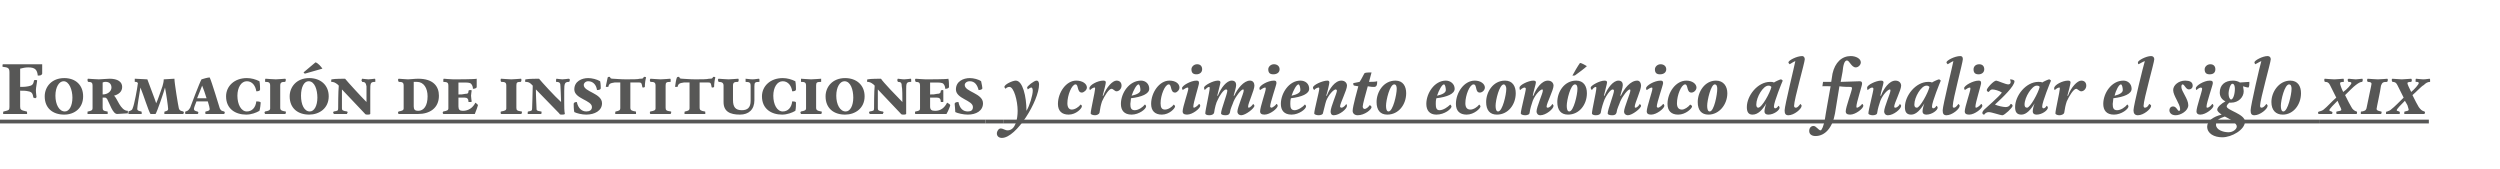 <?xml version="1.0" standalone="no"?><!DOCTYPE svg PUBLIC "-//W3C//DTD SVG 1.1//EN" "http://www.w3.org/Graphics/SVG/1.1/DTD/svg11.dtd"><svg xmlns="http://www.w3.org/2000/svg" version="1.1" width="397px" height="26.8px" viewBox="0 -1 397 26.8" style="top:-1px"><desc>Formación de instituciones y crecimiento económico al finalizar el siglo xix</desc><defs/><g class="svg-textframe-underlines"><rect class="svg-underline" x="368.4" y="18" width="17.3" height="0.6" style="fill:#575756;"/><rect class="svg-underline" x="159.4" y="18" width="209" height="0.6" style="fill:#575756;"/><rect class="svg-underline" x="156.5" y="18" width="2.9" height="0.6" style="fill:#575756;"/><rect class="svg-underline" x="0" y="18" width="156.5" height="0.6" style="fill:#575756;"/></g><g id="Polygon11062"><path d="m3.2 12.8c.4 0 .8 0 1.3-.1c.6-.1.8-.3.9-.9c0-.1.2-.1.2-.1c.1 0 .3 0 .3.1c0 .2-.2 1.1-.2 1.5c0 .5.1 1 .1 1.1c0 .1-.2.2-.2.2c-.1 0-.2-.1-.3-.1c-.1-.6-.2-.9-.8-1c-.4-.1-.8-.1-1.3-.1v2.5c0 .5.1.6 1 .8c.1 0 .1.1.1.2v.2H.5v-.2c0-.1 0-.2.1-.2c.8-.2.9-.2.9-.7v-5.5c0-.7-.2-.8-1.1-.9v-.2c0-.1 0-.2.1-.2h6.2v1.5c-.1.3-.4.3-.7.3c-.1-.9-.4-1.3-1.5-1.3c-.5 0-.9.1-1.3.2v2.9zm7 4.4c-1.8 0-3.1-1-3.1-2.9c0-1.5 1.1-2.9 3.1-2.9c1.8 0 3 1.1 3 2.9c0 1.9-1.4 2.9-3 2.9zm-1.4-3c0 1.4.6 2.5 1.5 2.5c.7 0 1.2-.9 1.2-2.2c0-1.2-.5-2.6-1.4-2.6c-.7 0-1.3.9-1.3 2.3zm11.5 2.4v.4c-.4 0-1.3.1-1.7.1c-.7 0-1.2-1.7-1.6-2.4c-.1-.1-.2-.2-.3-.2h-.4v1.6c0 .4.1.5.7.6c.1 0 .1 0 .1.1v.3h-3.2v-.3c0-.1 0-.1.1-.1c.5-.1.7-.2.7-.5v-3.6c0-.4-.1-.6-.7-.6c-.1-.1-.1-.2-.1-.3c0-.1 0-.2.1-.2c.1 0 1.2.1 1.7.1c.5 0 1.2-.1 1.7-.1c1.3 0 2 .5 2 1.3c0 .8-.6 1.2-1.3 1.4c.5.3 1 2.4 2.2 2.4zM16.8 12c-.2 0-.3 0-.5.1v1.9c.8 0 1.4-.5 1.4-1.1c0-.5-.3-.9-.9-.9zm4.6 0v-.5c.2 0 1.7.1 2 .1c.2.6 1.3 3.4 1.4 3.8c.3-.6.7-1.9 1-2.7c.1-.4.2-.7.2-1.1c.3 0 1.4-.1 1.7-.1c0 .7.6 4.3.7 4.7c.1.3.2.4.7.5c0 0 .1.1.1.2l-.1.2h-3v-.2c0-.1 0-.2.1-.2c.4-.1.5-.2.5-.4c0-.3-.3-2.5-.5-3.4c-.1.5-1.3 4-1.5 4.2h-.8c-.3-.4-1.1-3-1.6-4.2c-.2 1.2-.5 3-.5 3.4c0 .2.1.3.6.4c.1 0 .1.1.1.2v.2h-2.1v-.4c.5-.2.6-.2.7-.6c.2-.4.7-3 .8-3.9c-.1-.2-.3-.2-.5-.2zm9.8 3.1c-.2.5-.4 1-.4 1.2c0 .2.1.3.5.4c.1 0 .2.1.2.2c0 .1-.1.2-.1.2h-1.9c-.1 0-.1-.1-.1-.2c0-.1 0-.2.1-.2c.4-.1.5-.3.7-.6c.1-.3 1.5-4 1.8-4.5c.3-.1 1-.3 1.3-.3c.3.6 1.5 4.6 1.6 4.9c.2.4.3.4.7.5c0 0 .1.1.1.2l-.1.2h-2.9c-.1 0-.1-.1-.1-.2c0-.1 0-.2.1-.2c.5-.1.6-.2.6-.4c0-.1-.1-.6-.3-1.2h-1.8zm.1-.5h1.5c-.2-.7-.5-1.5-.7-2c-.2.5-.5 1.3-.8 2zm7.9-2.7c-.9 0-1.5 1-1.5 2.3c0 1.4.6 2.5 1.5 2.5c.8 0 1.4-.6 1.5-1.6c.5 0 .7.1.7.2c0 .2-.1 1-.2 1.3c-.5.3-1.3.6-2.1.6c-1.7 0-3.2-.9-3.2-2.9c0-1.6 1.3-2.9 3.3-2.9c.7 0 1.4.2 2 .5c.1.4.1 1.2.1 1.3c0 .2-.2.3-.6.3c-.1-.8-.6-1.6-1.5-1.6zm5.3 4.2c0 .4.2.5.8.6c.1 0 .1 0 .1.1c0 .1 0 .2-.1.3h-3.2l-.1-.2c0-.1.1-.2.1-.2c.6-.1.8-.2.8-.5v-3.6c0-.5-.2-.6-.8-.6v-.3c0-.1 0-.2.1-.2c.1 0 1.1.1 1.6.1c.4 0 1.3-.1 1.5-.1c0 0 .1.1.1.2c0 .1-.1.2-.1.3c-.6 0-.8.1-.8.6v3.5zm4.6 1.1c-1.8 0-3.1-1-3.1-2.9c0-1.5 1.1-2.9 3.1-2.9c1.8 0 3.1 1.1 3.1 2.9c0 1.9-1.5 2.9-3.1 2.9zm-1.3-3c0 1.4.5 2.5 1.4 2.5c.7 0 1.2-.9 1.2-2.2c0-1.2-.4-2.6-1.4-2.6c-.7 0-1.2.9-1.2 2.3zm.4-3.7l1.9-1.6c.4.1.9.7 1.1 1c-.02-.01-2.8.8-2.8.8l-.2-.2zm6.1 2.7v3c0 .3.1.4.8.5c0 0 .1 0 .1.2c0 0-.1.1-.1.2H53c0-.1-.1-.2-.1-.2c0-.1.1-.2.1-.2c.6-.1.7-.1.7-.5c0-.1 0-2.7.1-3.6l-.2-.2c-.4-.3-.6-.4-1-.4v-.3s0-.1.1-.1c.4-.1 1.9-.1 2.1-.1c.4.5 2.5 2.8 3.4 3.7v-2.5c-.1-.5-.2-.7-.7-.7c0-.1-.1-.2-.1-.2c0-.1.1-.3.1-.3c.2 0 .7.1 1 .1c.3 0 .9-.1 1-.1c.1 0 .1.1.1.2v.3c-.8 0-.8.2-.8 1.4v3.7c-.1.1-.3.1-.4.1c-.2 0-.4 0-.5-.2l-3.6-3.8zm11.4 2.7c0 .5.2.7.7.7c.9 0 1.5-.8 1.5-2.3c0-1.3-.6-2.3-1.7-2.3h-.5v3.9zm-2.4 1.2c-.1-.1-.1-.2-.1-.2c0-.1.1-.2.1-.2c.6-.1.8-.2.8-.5v-3.6c0-.5-.2-.6-.8-.6c0-.1-.1-.2-.1-.3c0-.1.1-.2.1-.2c.2 0 1.1.1 1.5.1c.4 0 1-.1 1.6-.1c2.4 0 3.3 1.2 3.3 2.7c0 2-1.5 2.9-3.3 2.9h-3.1zm9.5-3.1c.5 0 .6 0 1.1-.1c.4 0 .5-.1.5-.5c.1-.1.2-.1.3-.1c.1 0 .2 0 .2.1c0 .1-.1.5-.1.8c0 .3.1.8.1.9c0 .1-.1.1-.2.1h-.3c0-.5-.2-.7-.6-.7h-1v1.4c0 .5.2.7.7.7c.9 0 1.6-.5 2-1.3c.1.1.4.3.4.4c0 .1-.3.9-.5 1.4h-5s-.1-.1-.1-.2c0-.1.1-.2.1-.2c.6-.1.8-.2.8-.5v-3.6c0-.4-.1-.6-.8-.6v-.3c0-.1 0-.2.1-.2c.1 0 1 .1 1.5.1c.3 0 3.4 0 3.7-.1v1.3c0 .2-.3.3-.6.3c0-.3-.1-.6-.3-.8c-.2-.2-.6-.2-1.3-.2h-.7v1.9zm9.2 2.1c0 .4.1.5.8.6c0 0 .1 0 .1.1c0 .1-.1.2-.1.3h-3.2c-.1 0-.1-.2-.1-.2c0-.1 0-.2.1-.2c.6-.1.8-.2.8-.5v-3.6c0-.5-.2-.6-.8-.6c-.1-.1-.1-.2-.1-.3c0-.1 0-.2.1-.2c.2 0 1.1.1 1.6.1c.4 0 1.4-.1 1.5-.1c.1 0 .1.1.1.2c0 .1 0 .2-.1.3c-.6 0-.7.1-.7.6v3.5zm3.1-2.9c0 1.2.1 2.7.1 3c0 .3 0 .4.7.5c.1 0 .1 0 .1.2s0 .1-.1.2h-2.1v-.2c0-.1 0-.2.1-.2c.5-.1.6-.1.6-.5c0-.1.1-2.7.1-3.6l-.2-.2c-.3-.3-.5-.4-1-.4v-.3s0-.1.1-.1c.4-.1 1.9-.1 2.1-.1c.4.5 2.5 2.8 3.5 3.7c0-.8-.1-2.2-.1-2.5c0-.5-.1-.7-.7-.7v-.2c0-.1 0-.3.1-.3c.1 0 .6.1.9.1c.3 0 .9-.1 1-.1c.1 0 .2.1.2.2c0 .1-.1.2-.1.3c-.7 0-.8.2-.8 1.4v1.9c0 .6 0 1.3.1 1.8c-.1.1-.3.1-.5.1c-.2 0-.3 0-.4-.2l-3.7-3.8zm8 4c-.7 0-1.5-.2-1.9-.4c-.1-.4-.1-1.2-.1-1.3c0-.2.2-.3.5-.3c.2 1 .8 1.5 1.5 1.5c.5 0 .9-.2.9-.7c0-1.1-2.8-1.3-2.8-2.8c0-1.3 1.2-1.8 2.2-1.8c.6 0 1.4.2 1.9.5c.1.4.1 1 .1 1.1c0 .2-.2.3-.6.3c-.1-.8-.6-1.4-1.4-1.4c-.4 0-.7.3-.7.6c0 1.1 2.9 1.3 2.9 2.9c0 1.2-1.2 1.8-2.5 1.8zm7-1.1c0 .4.2.5.8.6c.1 0 .1 0 .1.2v.2h-3.3v-.2c0-.1 0-.2.1-.2c.5-.1.7-.2.7-.5v-4.1h-.9c-.7.1-.9.2-1 .7h-.4c0-.2.3-1.4.3-1.5c0 0 .1-.1.2-.1c.1 0 .2 0 .2.1c0 .1.1.2.4.2c.3 0 1.2.1 2.1.1c.9 0 2 0 2.2-.1c.4 0 .5 0 .6-.2c0-.1.1-.1.2-.1c.1 0 .2.1.2.1c-.1.3-.2 1-.2 1.5c-.1.1-.2.1-.3.1c0 0-.1 0-.1-.1c-.1-.5-.1-.7-.5-.7h-1.4v4zm5.6 0c0 .4.1.5.8.6c0 0 .1 0 .1.1c0 .1-.1.2-.1.3h-3.2c-.1 0-.1-.2-.1-.2c0-.1 0-.2.1-.2c.6-.1.8-.2.8-.5v-3.6c0-.5-.2-.6-.8-.6c-.1-.1-.1-.2-.1-.3c0-.1.1-.2.1-.2c.2 0 1.2.1 1.6.1c.5 0 1.4-.1 1.5-.1c.1 0 .1.1.1.2v.3c-.7 0-.8.1-.8.6v3.5zm5.4 0c0 .4.2.5.8.6c.1 0 .1 0 .1.2v.2h-3.3v-.2c0-.1 0-.2.1-.2c.5-.1.7-.2.7-.5v-4.1h-.9c-.7.1-.9.2-1 .7h-.4c0-.2.2-1.4.3-1.5c0 0 .1-.1.2-.1c.1 0 .2 0 .2.1c0 .1.1.2.4.2c.3 0 1.2.1 2.1.1c.9 0 1.9 0 2.2-.1c.4 0 .5 0 .6-.2c0-.1.1-.1.2-.1c.1 0 .2.1.2.1c-.1.3-.2 1-.2 1.5c-.1.1-.2.1-.3.1c0 0-.1 0-.1-.1c-.1-.5-.1-.7-.5-.7h-1.4v4zm8.7-1.2c0 1.5-.9 2.3-2.3 2.3c-1.6 0-2.6-.5-2.6-2v-2.6c0-.4-.2-.6-.8-.6c0-.1-.1-.2-.1-.3c0-.1.1-.2.1-.2c.2 0 1.1.1 1.6.1c.4 0 1.4-.1 1.5-.1c.1 0 .1.1.1.2c0 .1 0 .2-.1.3c-.6 0-.8.1-.8.6v2.3c0 1.1.4 1.6 1.4 1.6c.9 0 1.4-.4 1.4-1.5v-2.4c0-.4-.1-.6-.8-.6v-.5c.2 0 .7.1 1.1.1c.4 0 .8-.1 1-.1c.1 0 .1.1.1.2v.3c-.7 0-.8.1-.8.7v2.2zm4.5-3c-.9 0-1.5 1-1.5 2.3c0 1.4.6 2.5 1.5 2.5c.8 0 1.4-.6 1.5-1.6c.5 0 .6.1.6.2c0 .2 0 1-.1 1.3c-.5.3-1.3.6-2.1.6c-1.7 0-3.2-.9-3.2-2.9c0-1.6 1.3-2.9 3.3-2.9c.7 0 1.4.2 2 .5c.1.4.1 1.2.1 1.3c0 .2-.2.3-.6.3c-.1-.8-.6-1.6-1.5-1.6zm5.3 4.2c0 .4.2.5.8.6c.1 0 .1 0 .1.1c0 .1 0 .2-.1.3h-3.2l-.1-.2c0-.1.1-.2.1-.2c.6-.1.8-.2.8-.5v-3.6c0-.5-.2-.6-.8-.6v-.5c.2 0 1.2.1 1.6.1c.5 0 1.4-.1 1.6-.1v.5c-.7 0-.8.1-.8.6v3.5zm4.6 1.1c-1.8 0-3.1-1-3.1-2.9c0-1.5 1.1-2.9 3.1-2.9c1.8 0 3.1 1.1 3.1 2.9c0 1.9-1.5 2.9-3.1 2.9zm-1.4-3c0 1.4.6 2.5 1.5 2.5c.7 0 1.2-.9 1.2-2.2c0-1.2-.4-2.6-1.4-2.6c-.7 0-1.3.9-1.3 2.3zm6.6-1v3c0 .3.1.4.7.5c.1 0 .2 0 .2.2c0 0-.1.1-.1.2h-2.1c0-.1-.1-.2-.1-.2c0-.1.1-.2.1-.2c.6-.1.7-.1.7-.5c0-.1 0-2.7.1-3.6l-.2-.2c-.4-.3-.6-.4-1-.4v-.3s0-.1.1-.1c.4-.1 1.9-.1 2.1-.1c.3.5 2.5 2.8 3.4 3.7c0-.8 0-2.2-.1-2.5c0-.5-.1-.7-.6-.7c-.1-.1-.1-.2-.1-.2c0-.1 0-.3.1-.3c.2 0 .6.1 1 .1c.3 0 .9-.1 1-.1c.1 0 .1.1.1.2v.3c-.8 0-.8.2-.8 1.4v3.7c-.1.1-.3.1-.4.1c-.2 0-.4 0-.5-.2l-3.6-3.8zm8.3.8c.5 0 .7 0 1.1-.1c.4 0 .6-.1.6-.5c.1-.1.2-.1.3-.1c.1 0 .1 0 .1.1v1.7c0 .1 0 .1-.1.1h-.3c0-.5-.2-.7-.6-.7h-1.1v1.4c0 .5.2.7.8.7c.9 0 1.5-.5 1.9-1.3c.2.1.5.3.5.4c0 .1-.3.9-.6 1.4h-4.9c-.1 0-.1-.1-.1-.2c0-.1 0-.2.1-.2c.6-.1.7-.2.7-.5v-3.6c0-.4-.1-.6-.7-.6c0-.1-.1-.2-.1-.3c0-.1.1-.2.1-.2c.2 0 1.1.1 1.6.1c.3 0 3.4 0 3.6-.1c.1.3.1 1.1.1 1.3c0 .2-.3.3-.6.3c0-.3-.1-.6-.3-.8c-.2-.2-.7-.2-1.3-.2h-.8v1.9zm6 3.2c-.7 0-1.6-.2-2-.4c0-.4-.1-1.2-.1-1.3c0-.2.2-.3.6-.3c.2 1 .7 1.5 1.5 1.5c.5 0 .8-.2.8-.7c0-1.1-2.7-1.3-2.7-2.8c0-1.3 1.2-1.8 2.2-1.8c.6 0 1.4.2 1.8.5c.1.4.2 1 .2 1.1c0 .2-.3.3-.6.3c-.2-.8-.6-1.4-1.4-1.4c-.5 0-.8.3-.8.6c0 1.1 2.9 1.3 2.9 2.9c0 1.2-1.1 1.8-2.4 1.8zm6.6-4.4c-.2 0-.5.1-.6.3c-.1-.1-.2-.2-.2-.3c0-.4 1.3-1 1.8-1c1.1 0 1.7 2.5 1.7 4.8c.5-.8 1-2.5 1-3.2c0-.3-.1-.5-.2-.5c-.2 0-.3.1-.6.3c0-.1-.1-.2-.1-.3c0-.2 1.1-1.1 1.5-1.1c.3 0 .4.3.4.6c0 2.6-3.6 8.5-5.9 8.5c-.5 0-.8-.3-.8-.7c0-.4.3-.8.6-.8c.4 0 .7.3 1.1.3c1.3 0 1.6-1.9 1.6-3.1c0-1.6-.6-3.8-1.3-3.8zm9.2 2.6c0 .7.3 1 .7 1c.5 0 1.1-.4 1.4-.8c.2.1.2.2.2.3c0 .3-.9 1.3-2.1 1.3c-1.1 0-1.7-.6-1.7-1.7c0-1.8 1.3-3.7 2.9-3.7c1 0 1.7.5 1.7 1.1c0 .4-.5.8-.8.8c-.8 0-.5-1.3-1-1.3c-.6 0-1.3 1.7-1.3 3zm5.1 1.5c-.1.3-.5.4-.7.4c-.3 0-.7-.1-.7-.3c0-.5.7-3.5.7-3.9c0-.2 0-.2-.1-.2c-.2 0-.5.2-.7.4c-.1-.1-.1-.2-.1-.3c0-.5 1.3-1.2 2.2-1.2c.3 0 .4.1.4.3c0 .2-.3 1.4-.5 2.1h.1c.5-1.4 1.5-2.4 2.1-2.4c.5 0 .8.3.8.8c0 .5-.4.9-.8.9c-.3 0-.5-.4-.8-.4c-.4 0-1.1 1.1-1.5 2c-.2.6-.3 1.1-.4 1.8zm5-2.3c0 .3-.1.7-.1.9c0 .6.1 1 .7 1c.6 0 1.3-.5 1.6-.9c.1 0 .2.2.2.3c0 .4-1.1 1.3-2.3 1.3c-1.2 0-1.7-.7-1.7-1.7c0-1.7 1.3-3.7 3.2-3.7c.7 0 1.3.5 1.3 1.3c0 .8-1.2 1.3-2.9 1.5zm.1-.4c.9-.2 1.4-.5 1.4-.9c0-.3-.1-.9-.3-.9c-.3 0-.8.9-1.1 1.8zm4.6 1.2c0 .7.2 1 .7 1c.5 0 1.1-.4 1.4-.8c.1.1.2.2.2.3c0 .3-.9 1.3-2.1 1.3c-1.1 0-1.7-.6-1.7-1.7c0-1.8 1.3-3.7 2.9-3.7c1 0 1.6.5 1.6 1.1c0 .4-.4.8-.7.8c-.8 0-.5-1.3-1-1.3c-.6 0-1.3 1.7-1.3 3zm6.1-3.2c0 .3-.9 3.1-.9 3.7c0 .1 0 .2.1.2c.2 0 .7-.4.8-.6c.1 0 .2.2.2.3c0 .4-1.2 1.4-2.1 1.4c-.5 0-.7-.2-.7-.5c0-.7.9-3.2.9-3.6c0-.1 0-.2-.1-.2c-.2 0-.5.2-.8.4c0-.1-.1-.2-.1-.3c0-.4 1.4-1.2 2.3-1.2c.3 0 .4.1.4.4zm-.4-1.4c-.5 0-.8-.2-.8-.8c0-.4.4-.8.9-.8c.5 0 .8.3.8.8c0 .5-.4.8-.9.8zm3.4 4c-.3.5-.5 1.4-.6 2.1c-.1.3-.4.4-.8.4c-.3 0-.6-.1-.6-.3c0-.5.7-3.5.7-4c0-.1 0-.2-.1-.2c-.2 0-.5.3-.7.5c0-.1-.1-.2-.1-.4c0-.3 1.4-1.1 2.2-1.1c.3 0 .4.1.4.3c0 .2-.4 1.6-.5 2.1h.1c.5-1.3 1.4-2.4 2.2-2.4c.5 0 .7.3.7.7c0 .4-.3 1.3-.4 1.7h.1c.5-1.1 1.5-2.4 2.5-2.4c.5 0 .7.4.7.8c0 .7-1 2.8-1 3.3c0 .1 0 .2.1.2c.2 0 .6-.4.7-.6c.1.1.2.2.2.3c0 .4-1.4 1.5-2.1 1.5c-.3 0-.6-.2-.6-.6c0-.6 1-2.9 1-3.3c0-.1 0-.2-.1-.2c-.3 0-1.1 1-1.5 1.9c-.2.6-.5 1.1-.6 1.8c-.1.3-.3.4-.7.4c-.4 0-.7-.1-.7-.3c0-.6 1-3.1 1-3.6c0-.1-.1-.2-.2-.2c-.4 0-1.1 1.1-1.3 1.6zm9.3-2.6c0 .3-1 3.1-1 3.7c0 .1.1.2.2.2c.2 0 .7-.4.8-.6c.1 0 .2.2.2.3c0 .4-1.2 1.4-2.1 1.4c-.5 0-.7-.2-.7-.5c0-.7.9-3.2.9-3.6c0-.1 0-.2-.1-.2c-.2 0-.5.2-.8.4c-.1-.1-.1-.2-.1-.3c0-.4 1.3-1.2 2.3-1.2c.3 0 .4.1.4.4zm-.5-1.4c-.5 0-.8-.2-.8-.8c0-.4.4-.8.9-.8c.5 0 .9.3.9.8c0 .5-.4.8-1 .8zm2.8 3.8c-.1.3-.1.7-.1.9c0 .6.1 1 .7 1c.5 0 1.3-.5 1.6-.9c.1 0 .2.2.2.3c0 .4-1.1 1.3-2.3 1.3c-1.2 0-1.7-.7-1.7-1.7c0-1.7 1.3-3.7 3.1-3.7c.8 0 1.4.5 1.4 1.3c0 .8-1.2 1.3-2.9 1.5zm.1-.4c.9-.2 1.4-.5 1.4-.9c0-.3-.1-.9-.3-.9c-.3 0-.8.9-1.1 1.8zm5 2.7c0 .3-.4.4-.7.4c-.3 0-.7-.1-.7-.3c0-.5.8-3.5.8-3.9c0-.1 0-.2-.1-.2c-.2 0-.6.2-.7.4c-.1-.1-.2-.2-.2-.4c0-.4 1.5-1.1 2.3-1.1c.2 0 .3.1.3.3c0 .2-.3 1.5-.5 2.1h.1c.4-1.1 1.3-2.4 2.3-2.4c.6 0 .9.4.9.8c0 .7-1.1 2.8-1.1 3.3c0 .1.1.2.2.2c.3 0 .6-.3.8-.6c0 .1.1.2.1.3c0 .5-1.2 1.5-2.1 1.5c-.4 0-.5-.3-.5-.6c0-.7 1-2.9 1-3.3c0-.1-.1-.2-.2-.2c-.3 0-1.1.8-1.5 1.8c-.2.6-.3 1.2-.5 1.9zm6.6-.6c.3 0 .7-.4.8-.6c.1 0 .3.2.3.3c0 .4-1.1 1.3-2.2 1.3c-.5 0-.8-.3-.8-.7c0-.7.8-3.5.9-3.9c-.2 0-.5-.1-.6-.1c-.2 0-.2-.2-.2-.4l1-.2c.3-.4.6-1.1.8-1.4c.2-.1.9-.1 1.1-.1l-.4 1.5c.4 0 1 0 1.3-.1c0 .6-.1.9-.5.9c-.2 0-.5 0-1-.1c-.4 1.4-.8 2.9-.8 3.2c0 .2.1.4.3.4zm1.9-1.1c0-1.6 1.1-3.4 3-3.4c1.2 0 1.7.9 1.7 2c0 1.8-1.2 3.4-3 3.4c-1.1 0-1.7-.7-1.7-2zm3.2-2.1c0-.4-.1-.7-.4-.7c-.7 0-1.3 2.5-1.3 3.4c0 .5.1.9.4.9c.7 0 1.3-2.7 1.3-3.6zm6.3 1.5c-.1.3-.1.7-.1.9c0 .6.1 1 .6 1c.6 0 1.3-.5 1.7-.9c0 0 .2.2.2.3c0 .4-1.1 1.3-2.4 1.3c-1.1 0-1.6-.7-1.6-1.7c0-1.7 1.3-3.7 3.1-3.7c.7 0 1.4.5 1.4 1.3c0 .8-1.2 1.3-2.9 1.5zm.1-.4c.9-.2 1.4-.5 1.4-.9c0-.3-.1-.9-.3-.9c-.3 0-.8.9-1.1 1.8zm4.5 1.2c0 .7.3 1 .8 1c.5 0 1.1-.4 1.4-.8c.1.1.2.2.2.3c0 .3-1 1.3-2.2 1.3c-1.1 0-1.7-.6-1.7-1.7c0-1.8 1.3-3.7 3-3.7c.9 0 1.6.5 1.6 1.1c0 .4-.4.8-.8.8c-.8 0-.4-1.3-1-1.3c-.6 0-1.3 1.7-1.3 3zm3.3-.2c0-1.6 1.1-3.4 3-3.4c1.2 0 1.7.9 1.7 2c0 1.8-1.2 3.4-3 3.4c-1.1 0-1.7-.7-1.7-2zm3.2-2.1c0-.4-.2-.7-.4-.7c-.7 0-1.3 2.5-1.3 3.4c0 .5.1.9.4.9c.7 0 1.3-2.7 1.3-3.6zm3.7 3.8c0 .3-.4.4-.7.4c-.3 0-.7-.1-.7-.3c0-.5.8-3.5.8-3.9c0-.1-.1-.2-.2-.2c-.2 0-.5.2-.7.4c-.1-.1-.1-.2-.1-.4c0-.4 1.4-1.1 2.2-1.1c.3 0 .4.1.4.3c0 .2-.4 1.5-.5 2.1h.1c.4-1.1 1.3-2.4 2.3-2.4c.6 0 .9.4.9.8c0 .7-1.1 2.8-1.1 3.3c0 .1 0 .2.2.2c.2 0 .6-.3.7-.6c.1.1.2.2.2.3c0 .5-1.2 1.5-2.1 1.5c-.4 0-.6-.3-.6-.6c0-.7 1-2.9 1-3.3c0-.1 0-.2-.1-.2c-.3 0-1.1.8-1.5 1.8c-.2.6-.4 1.2-.5 1.9zm4.4-1.7c0-1.6 1.1-3.4 3-3.4c1.2 0 1.7.9 1.7 2c0 1.8-1.2 3.4-3 3.4c-1.1 0-1.7-.7-1.7-2zm3.2-2.1c0-.4-.1-.7-.4-.7c-.7 0-1.3 2.5-1.3 3.4c0 .5.1.9.4.9c.7 0 1.3-2.7 1.3-3.6zm-.8-2.1c.2-.4.9-1.6 1.2-2c.3 0 .9.4 1.1.5c-.3.3-1.5 1.2-1.8 1.4c-.1.1-.2.1-.3.1h-.2zm5.1 3.8c-.2.5-.5 1.4-.6 2.1c-.1.3-.4.4-.8.4c-.3 0-.6-.1-.6-.3c0-.5.7-3.5.7-4c0-.1 0-.2-.1-.2c-.2 0-.5.3-.6.5c-.1-.1-.2-.2-.2-.4c0-.3 1.4-1.1 2.2-1.1c.3 0 .4.1.4.3c0 .2-.4 1.6-.5 2.1h.1c.5-1.3 1.4-2.4 2.2-2.4c.5 0 .7.3.7.7c0 .4-.3 1.3-.4 1.7h.1c.5-1.1 1.5-2.4 2.6-2.4c.4 0 .6.4.6.8c0 .7-1 2.8-1 3.3c0 .1 0 .2.1.2c.3 0 .6-.4.7-.6c.1.1.2.2.2.3c0 .4-1.4 1.5-2.1 1.5c-.3 0-.6-.2-.6-.6c0-.6 1-2.9 1-3.3c0-.1 0-.2-.1-.2c-.3 0-1.1 1-1.5 1.9c-.2.6-.5 1.1-.6 1.8c-.1.3-.3.4-.7.4c-.4 0-.7-.1-.7-.3c0-.6 1-3.1 1-3.6c0-.1-.1-.2-.2-.2c-.4 0-1.1 1.1-1.3 1.6zm9.3-2.6c0 .3-1 3.1-1 3.7c0 .1.1.2.2.2c.2 0 .7-.4.8-.6c.1 0 .2.2.2.3c0 .4-1.2 1.4-2.1 1.4c-.5 0-.7-.2-.7-.5c0-.7.9-3.2.9-3.6c0-.1 0-.2-.1-.2c-.2 0-.5.2-.8.4c-.1-.1-.1-.2-.1-.3c0-.4 1.3-1.2 2.3-1.2c.3 0 .4.1.4.4zm-.5-1.4c-.5 0-.8-.2-.8-.8c0-.4.4-.8.9-.8c.5 0 .9.3.9.8c0 .5-.4.8-1 .8zm2.7 4.6c0 .7.3 1 .8 1c.4 0 1-.4 1.3-.8c.2.1.3.2.3.3c0 .3-1 1.3-2.2 1.3c-1.1 0-1.7-.6-1.7-1.7c0-1.8 1.3-3.7 3-3.7c.9 0 1.6.5 1.6 1.1c0 .4-.4.8-.8.8c-.8 0-.5-1.3-1-1.3c-.6 0-1.3 1.7-1.3 3zm3.3-.2c0-1.6 1.1-3.4 2.9-3.4c1.2 0 1.8.9 1.8 2c0 1.8-1.3 3.4-3 3.4c-1.1 0-1.7-.7-1.7-2zm3.1-2.1c0-.4-.1-.7-.4-.7c-.6 0-1.2 2.5-1.2 3.4c0 .5.1.9.4.9c.7 0 1.2-2.7 1.2-3.6zm10.1-1.5c.1 0 .2.1.3.2c-.1.2-1.4 3.4-1.4 4.1c0 .2.1.3.2.3c.2 0 .4-.2.5-.4c.1 0 .2.2.2.3c0 .4-.9 1.1-1.8 1.1c-.4 0-.6-.2-.6-.5c0-.3.1-.8.3-1.3c-.6 1-1.3 1.8-2.2 1.8c-.7 0-.9-.5-.9-1.2c0-1.8 1.7-4 3.7-4c.2 0 .4 0 .6.1c.3-.2 1-.5 1.1-.5zm-2 1c-.8 0-1.9 1.8-1.9 3c0 .3.1.5.3.5c.6 0 1.9-2.4 2.1-3.3c-.2-.2-.3-.2-.5-.2zm5.8-4.2c0 .5-1.7 6.4-1.7 7.4c0 .2.1.3.3.3c.2 0 .4-.2.7-.6c.1.1.2.2.2.3c0 .5-1.2 1.5-2.1 1.5c-.5 0-.6-.3-.6-.8c0-.7 1.6-7.2 1.7-7.8c-.3.1-.7.4-.9.5c-.1-.1-.2-.2-.2-.3c0-.3 1.3-1 2.2-1c.2 0 .4.2.4.5zm4.8 8.6c-.4 2.3-1.6 3.6-3.1 3.6c-.6 0-1-.3-1-.8c0-.5.3-.8.7-.8c.4 0 .8.7 1.1.7c.2 0 .5-.7.7-1.8c-.03-.02.9-5.2.9-5.2c0 0-1.26-.04-1.3 0c0-.2.1-.6.1-.7h1.3l.2-1.3c.4-1.8 1.5-2.8 2.9-2.8c.8 0 1.6.4 1.6 1c0 .4-.4.8-.8.8c-.7 0-1-1.1-1.4-1.1c-.4 0-.6.7-.7 1.8l-.3 1.6c.7 0 2.4-.1 3-.1c.3 0 .4.1.4.4c0 .3-.9 3-.9 3.6c0 .1 0 .2.1.2c.2 0 .7-.4.8-.6c.1 0 .2.2.2.3c0 .4-1.2 1.4-2.1 1.4c-.5 0-.7-.2-.7-.5c0-.7 1-3.3 1-3.7c0-.1-.1-.2-.2-.2c-.3 0-1.2 0-1.8-.1l-.7 4.3zm6.7-.1c0 .3-.4.4-.7.4c-.3 0-.7-.1-.7-.3c0-.5.8-3.5.8-3.9c0-.1-.1-.2-.2-.2c-.2 0-.5.2-.7.4c-.1-.1-.1-.2-.1-.4c0-.4 1.4-1.1 2.2-1.1c.3 0 .4.1.4.3c0 .2-.4 1.5-.5 2.1h.1c.4-1.1 1.3-2.4 2.3-2.4c.6 0 .9.4.9.8c0 .7-1.1 2.8-1.1 3.3c0 .1 0 .2.2.2c.2 0 .6-.3.7-.6c.1.1.2.2.2.3c0 .5-1.2 1.5-2.1 1.5c-.4 0-.6-.3-.6-.6c0-.7 1-2.9 1-3.3c0-.1 0-.2-.1-.2c-.3 0-1.1.8-1.5 1.8c-.2.6-.4 1.2-.5 1.9zm9.8-5.3c.1 0 .2.1.3.2c-.1.2-1.4 3.4-1.4 4.1c0 .2.1.3.2.3c.2 0 .4-.2.5-.4c.1 0 .2.2.2.3c0 .4-.9 1.1-1.8 1.1c-.4 0-.6-.2-.6-.5c0-.3.1-.8.3-1.3c-.6 1-1.3 1.8-2.1 1.8c-.8 0-1-.5-1-1.2c0-1.8 1.7-4 3.7-4c.2 0 .4 0 .6.1c.3-.2 1-.5 1.1-.5zm-2 1c-.8 0-1.9 1.8-1.9 3c0 .3.1.5.4.5c.5 0 1.8-2.4 2-3.3c-.2-.2-.3-.2-.5-.2zm5.8-4.2c0 .5-1.6 6.4-1.6 7.4c0 .2 0 .3.2.3c.2 0 .4-.2.7-.6c.1.1.2.2.2.3c0 .5-1.2 1.5-2.1 1.5c-.5 0-.6-.3-.6-.8c0-.7 1.6-7.2 1.7-7.8c-.3.1-.7.4-.9.5c-.1-.1-.2-.2-.2-.3c0-.3 1.3-1 2.2-1c.3 0 .4.2.4.5zm2.9 3.8c0 .3-.9 3.1-.9 3.7c0 .1 0 .2.1.2c.2 0 .7-.4.8-.6c.1 0 .2.2.2.3c0 .4-1.2 1.4-2.1 1.4c-.5 0-.7-.2-.7-.5c0-.7.9-3.2.9-3.6c0-.1 0-.2-.1-.2c-.2 0-.5.2-.8.4c0-.1-.1-.2-.1-.3c0-.4 1.4-1.2 2.3-1.2c.3 0 .4.1.4.4zm-.4-1.4c-.5 0-.8-.2-.8-.8c0-.4.3-.8.9-.8c.5 0 .8.3.8.8c0 .5-.4.8-.9.8zm.9 6.4c-.2 0-.3-.1-.3-.3c0-.1.1-.3.3-.5c.2-.2 2.4-2.1 2.8-2.7c-.4-.3-1.2-.5-1.5-.5c-.3 0-.4.2-.6.4c-.1 0-.3-.1-.3-.3c0-.3 1.1-1.5 1.5-1.5c.2 0 1.5.6 1.9.6c.2 0 .4-.1.4-.4c0-.1-.1-.3-.1-.4c.3 0 .7.1.7.3c0 .8-1.9 2.6-3.1 3.7c.4.2 1.3.4 1.7.4c.3 0 .6-.1.8-.5c.2 0 .3.2.3.3c0 .3-1.3 1.5-1.6 1.5c-.4 0-1.7-.5-2.2-.5c-.3 0-.6.2-.7.4zm10.3-5.6c.1 0 .2.1.3.2c-.1.2-1.4 3.4-1.4 4.1c0 .2.1.3.2.3c.2 0 .4-.2.5-.4c.1 0 .2.2.2.3c0 .4-.9 1.1-1.8 1.1c-.4 0-.6-.2-.6-.5c0-.3.1-.8.3-1.3c-.6 1-1.3 1.8-2.1 1.8c-.8 0-1-.5-1-1.2c0-1.8 1.7-4 3.7-4c.2 0 .5 0 .6.1c.3-.2 1-.5 1.1-.5zm-2 1c-.7 0-1.9 1.8-1.9 3c0 .3.1.5.4.5c.5 0 1.8-2.4 2-3.3c-.1-.2-.3-.2-.5-.2zm4.4 4.3c-.1.3-.5.4-.8.4c-.2 0-.6-.1-.6-.3c0-.5.7-3.5.7-3.9c0-.2 0-.2-.1-.2c-.2 0-.5.2-.7.4c-.1-.1-.1-.2-.1-.3c0-.5 1.3-1.2 2.2-1.2c.3 0 .4.1.4.3c0 .2-.3 1.4-.5 2.1h.1c.5-1.4 1.5-2.4 2.1-2.4c.5 0 .8.3.8.8c0 .5-.4.9-.8.9c-.3 0-.6-.4-.8-.4c-.4 0-1.1 1.1-1.5 2c-.2.6-.3 1.1-.4 1.8zm7.8-2.3c0 .3-.1.7-.1.9c0 .6.1 1 .7 1c.6 0 1.3-.5 1.6-.9c.1 0 .2.2.2.3c0 .4-1.1 1.3-2.3 1.3c-1.2 0-1.7-.7-1.7-1.7c0-1.7 1.3-3.7 3.2-3.7c.7 0 1.3.5 1.3 1.3c0 .8-1.2 1.3-2.9 1.5zm.2-.4c.8-.2 1.3-.5 1.3-.9c0-.3-.1-.9-.3-.9c-.3 0-.8.9-1 1.8zm6.3-5.8c0 .5-1.7 6.4-1.7 7.4c0 .2.1.3.2.3c.3 0 .5-.2.7-.6c.2.1.3.2.3.3c0 .5-1.2 1.5-2.1 1.5c-.5 0-.7-.3-.7-.8c0-.7 1.6-7.2 1.8-7.8c-.3.1-.8.4-1 .5c-.1-.1-.1-.2-.1-.3c0-.3 1.3-1 2.1-1c.3 0 .5.2.5.5zm3 4.9c0-.8.9-1.5 1.9-1.5c.7 0 1.2.2 1.2.8c0 .4-.3.6-.6.6c-.5 0-.7-.8-1-.8c-.1 0-.2.1-.2.4c0 .7 1.1 1.9 1.1 2.9c0 .9-1.2 1.6-2 1.6c-.7 0-1-.4-1-.8c0-.3.2-.6.6-.6c.5 0 .7.7.9.7c.2 0 .2-.1.2-.3c0-.8-1.1-2.1-1.1-3zm6.3-1.1c0 .3-1 3.1-1 3.7c0 .1 0 .2.1.2c.3 0 .7-.4.8-.6c.1 0 .2.2.2.3c0 .4-1.2 1.4-2.1 1.4c-.4 0-.6-.2-.6-.5c0-.7.9-3.2.9-3.6c0-.1-.1-.2-.2-.2c-.2 0-.5.2-.7.4c-.1-.1-.1-.2-.1-.3c0-.4 1.3-1.2 2.2-1.2c.4 0 .5.1.5.4zm-.5-1.4c-.5 0-.8-.2-.8-.8c0-.4.4-.8.9-.8c.5 0 .8.3.8.8c0 .5-.3.8-.9.8zm3.7 1c.4 0 .8.1 1.1.3c.4 0 1.1-.1 1.5-.1c0 .4 0 .9-.2.9c-.1 0-.5-.1-.8-.2c0 .2.1.5.1.8c0 .9-.8 1.8-2 1.8h-.3c-.2.2-.4.4-.4.6c0 .6 2.9 1.2 2.9 2.4c0 1.3-2.1 2.5-3.6 2.5c-1.3 0-2.4-.6-2.4-1.7c0-.9 1-1.6 2.3-1.9c-.4-.3-.7-.5-.7-.8c0-.4.7-1 1.3-1.3c-.6-.3-.9-.8-.9-1.4c0-1.2.8-1.9 2.1-1.9zm-.7 8.2c.7 0 1.3-.5 1.3-.9c0-.6-1.1-1.2-1.9-1.6c-.9.3-1.4.6-1.4 1.3c0 .8 1.1 1.2 2 1.2zm0-6.1c0 .5.2.9.4.9c.3 0 .6-.8.6-1.7c0-.4-.1-.8-.4-.8c-.3 0-.6.9-.6 1.6zm6.7-5.5c0 .5-1.7 6.4-1.7 7.4c0 .2.1.3.2.3c.3 0 .5-.2.8-.6c.1.1.2.2.2.3c0 .5-1.2 1.5-2.1 1.5c-.5 0-.6-.3-.6-.8c0-.7 1.5-7.2 1.7-7.8c-.3.1-.7.4-1 .5c0-.1-.1-.2-.1-.3c0-.3 1.3-1 2.1-1c.3 0 .5.2.5.5zm.1 6.8c0-1.6 1.2-3.4 3-3.4c1.2 0 1.7.9 1.7 2c0 1.8-1.2 3.4-2.9 3.4c-1.1 0-1.8-.7-1.8-2zm3.2-2.1c0-.4-.1-.7-.4-.7c-.7 0-1.3 2.5-1.3 3.4c0 .5.1.9.4.9c.7 0 1.3-2.7 1.3-3.6zm10.3 3.6c.1 0 .1.1.1.1c0 .1 0 .3-.1.3h-3.1c-.1 0-.1-.2-.1-.2c0-.1 0-.2.1-.2c.5-.1.7-.1.7-.3c0-.1-.1-.3-.3-.7l-.3-.7c-.6.6-1.3 1.3-1.3 1.5c0 .1.1.1.3.2c.1 0 .2.1.2.2c0 .1-.1.2-.1.2h-2.1s-.1-.1-.1-.2c0-.1.1-.2.2-.2c.4-.1.6-.2.8-.4c.3-.2 1.3-1.3 1.9-1.8l-1-2c-.2-.4-.4-.5-.8-.5c-.1-.1-.1-.2-.1-.3c0-.1 0-.2.1-.2c.1 0 1.1.1 1.5.1c.3 0 1.3-.1 1.4-.1c.1 0 .1.1.1.2v.3c-.5 0-.6.1-.6.2c0 .2.2.8.5 1.4c.6-.4 1.3-1.2 1.3-1.4c0-.2-.3-.2-.5-.2c0-.1-.1-.2-.1-.3c0-.1.1-.2.2-.2c.1 0 .8.1 1.1.1c.3 0 .8-.1 1-.1c.1 0 .1.1.1.2c0 .1 0 .2-.1.3c-.3 0-.6.2-1 .5c-.3.2-1.2 1.1-1.7 1.6c.4.8.8 1.6 1 1.9c.2.4.5.6.8.7zm3.2-.4c0 .2.2.3.7.4c.1 0 .1.1.1.1c0 .1 0 .2-.1.3h-3.2v-.2c0-.2 0-.2.2-.2c.5-.1.6-.2.7-.5c.3-1.6.8-3.7.8-3.9c0-.2-.2-.3-.6-.3c-.1-.1-.1-.2-.1-.2c0-.1 0-.3.1-.3c.2 0 1.2.1 1.6.1c.5 0 1.4-.1 1.5-.1c0 0 .1.1.1.2c0 .1-.1.2-.1.3c-.7 0-.8.1-1 .6c-.1.9-.7 3.5-.7 3.7zm7.6.4l.1.1c0 .1-.1.3-.1.3h-3.2v-.2c0-.1 0-.2.1-.2c.4-.1.6-.1.6-.3c0-.1-.1-.3-.2-.7l-.4-.7c-.6.6-1.3 1.3-1.3 1.5c0 .1.1.1.4.2c0 0 .1.1.1.2c0 .1 0 .2-.1.2h-2.1v-.2c0-.1 0-.2.2-.2c.3-.1.5-.2.7-.4c.3-.2 1.4-1.3 1.9-1.8l-1-2c-.2-.4-.4-.5-.8-.5c0-.1-.1-.2-.1-.3c0-.1.1-.2.1-.2c.2 0 1.2.1 1.5.1c.3 0 1.3-.1 1.5-.1c0 0 .1.1.1.2c0 .1 0 .2-.1.3c-.5 0-.6.1-.6.2c0 .2.3.8.6 1.4c.5-.4 1.2-1.2 1.2-1.4c0-.2-.2-.2-.5-.2v-.3c0-.1 0-.2.1-.2c.1 0 .8.1 1.1.1c.4 0 .9-.1 1-.1c.1 0 .1.1.1.2v.3c-.4 0-.7.2-1 .5c-.4.2-1.2 1.1-1.8 1.6c.4.8.8 1.6 1 1.9c.3.4.5.6.9.7z" stroke="none" fill="#575756"/></g></svg>